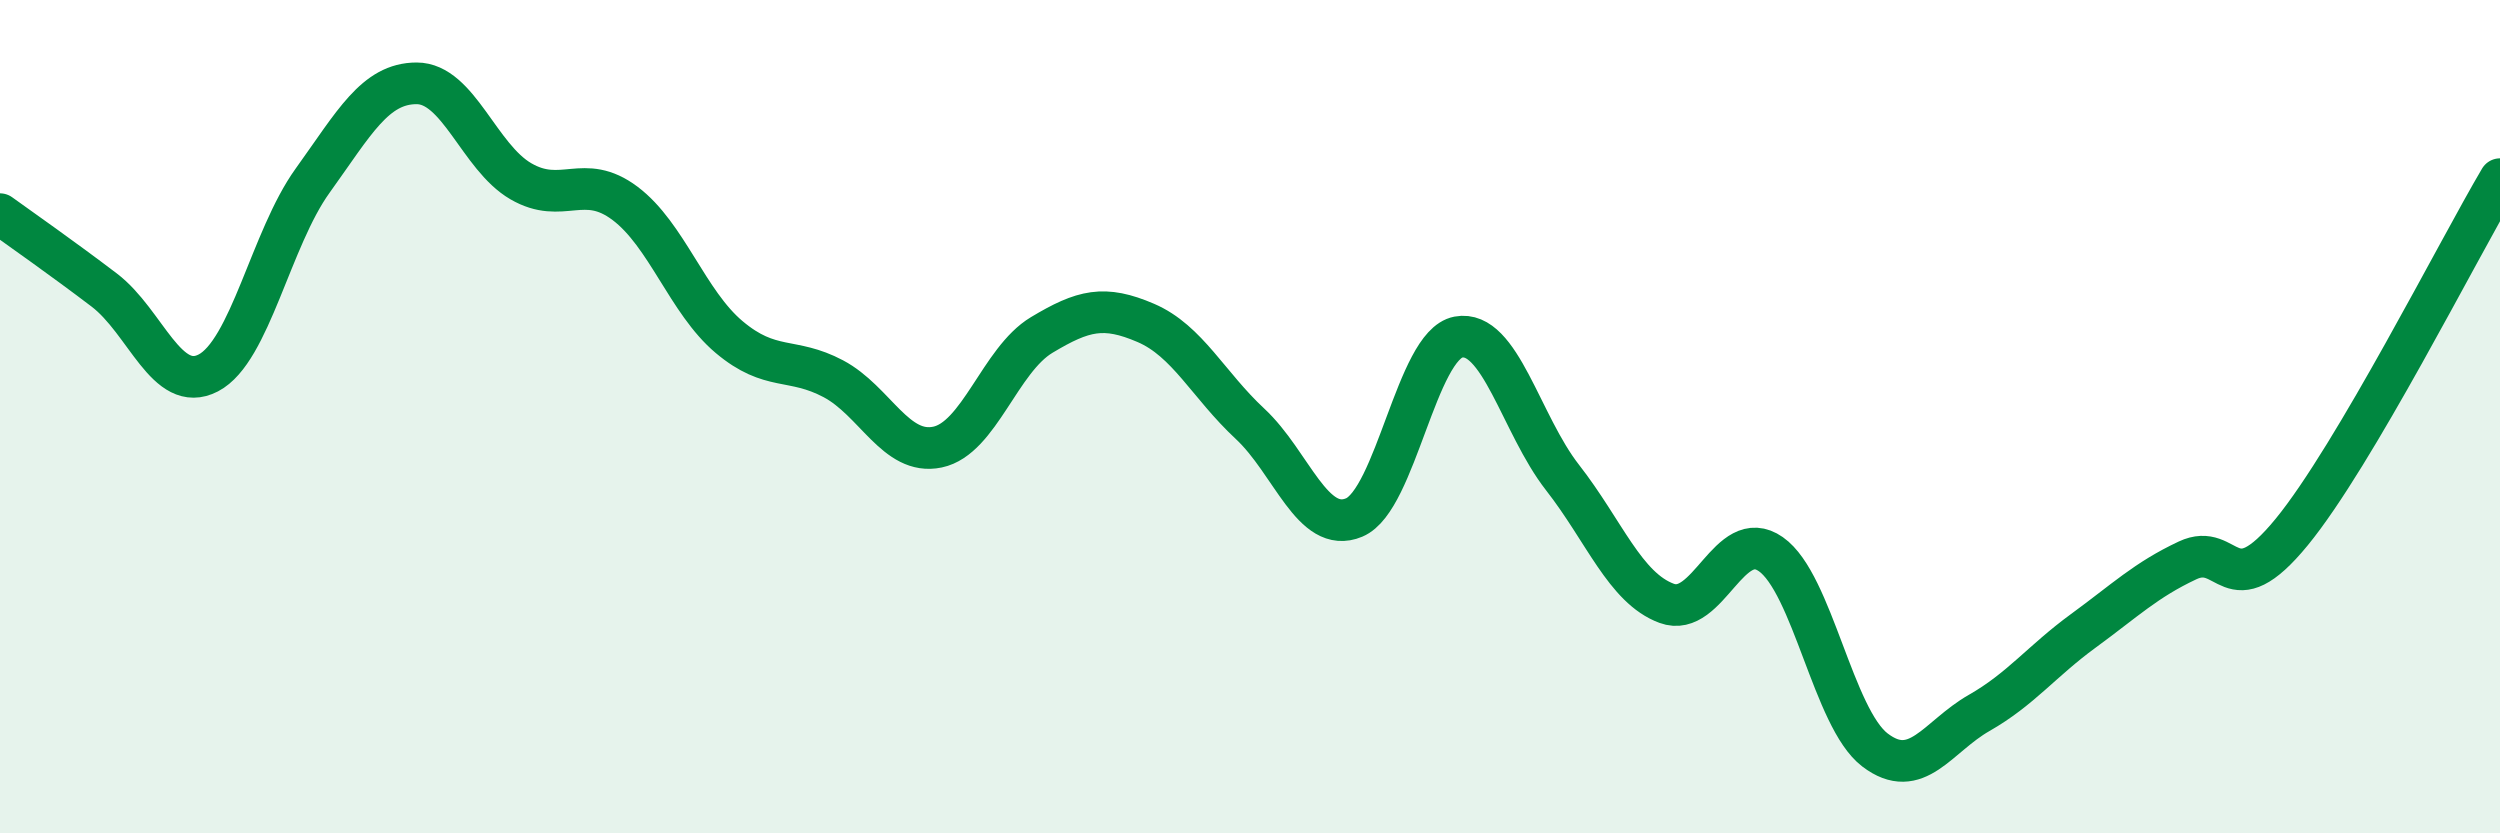 
    <svg width="60" height="20" viewBox="0 0 60 20" xmlns="http://www.w3.org/2000/svg">
      <path
        d="M 0,5.14 C 0.5,5.5 1.5,6.2 2.5,6.96 C 3.5,7.72 4,9.47 5,8.95 C 6,8.43 6.5,5.73 7.5,4.34 C 8.5,2.95 9,2 10,2 C 11,2 11.5,3.77 12.5,4.35 C 13.5,4.93 14,4.13 15,4.88 C 16,5.63 16.5,7.25 17.5,8.09 C 18.5,8.93 19,8.56 20,9.09 C 21,9.62 21.5,10.94 22.5,10.73 C 23.5,10.52 24,8.64 25,8.04 C 26,7.44 26.5,7.32 27.5,7.75 C 28.5,8.18 29,9.24 30,10.17 C 31,11.1 31.5,12.84 32.5,12.42 C 33.5,12 34,8.28 35,8.09 C 36,7.9 36.5,10.18 37.5,11.46 C 38.5,12.74 39,14.11 40,14.48 C 41,14.85 41.5,12.6 42.5,13.3 C 43.5,14 44,17.24 45,18 C 46,18.76 46.5,17.68 47.5,17.11 C 48.5,16.54 49,15.87 50,15.14 C 51,14.41 51.5,13.92 52.5,13.45 C 53.5,12.98 53.5,14.6 55,12.77 C 56.5,10.94 59,5.99 60,4.3L60 20L0 20Z"
        fill="#008740"
        opacity="0.1"
        stroke-linecap="round"
        stroke-linejoin="round"
      />
      <path
        d="M 0,5.14 C 0.5,5.5 1.5,6.2 2.5,6.96 C 3.5,7.72 4,9.47 5,8.95 C 6,8.43 6.5,5.73 7.5,4.34 C 8.5,2.95 9,2 10,2 C 11,2 11.5,3.77 12.5,4.35 C 13.5,4.93 14,4.13 15,4.88 C 16,5.63 16.5,7.25 17.5,8.09 C 18.5,8.93 19,8.56 20,9.09 C 21,9.62 21.5,10.94 22.5,10.73 C 23.5,10.52 24,8.64 25,8.04 C 26,7.44 26.5,7.32 27.5,7.75 C 28.5,8.18 29,9.24 30,10.17 C 31,11.1 31.5,12.84 32.5,12.42 C 33.5,12 34,8.28 35,8.09 C 36,7.9 36.5,10.18 37.5,11.46 C 38.5,12.74 39,14.11 40,14.48 C 41,14.85 41.5,12.6 42.5,13.3 C 43.5,14 44,17.24 45,18 C 46,18.76 46.5,17.68 47.5,17.11 C 48.5,16.54 49,15.87 50,15.14 C 51,14.41 51.5,13.92 52.5,13.45 C 53.5,12.98 53.5,14.6 55,12.77 C 56.5,10.94 59,5.99 60,4.3"
        stroke="#008740"
        stroke-width="1"
        fill="none"
        stroke-linecap="round"
        stroke-linejoin="round"
      />
    </svg>
  